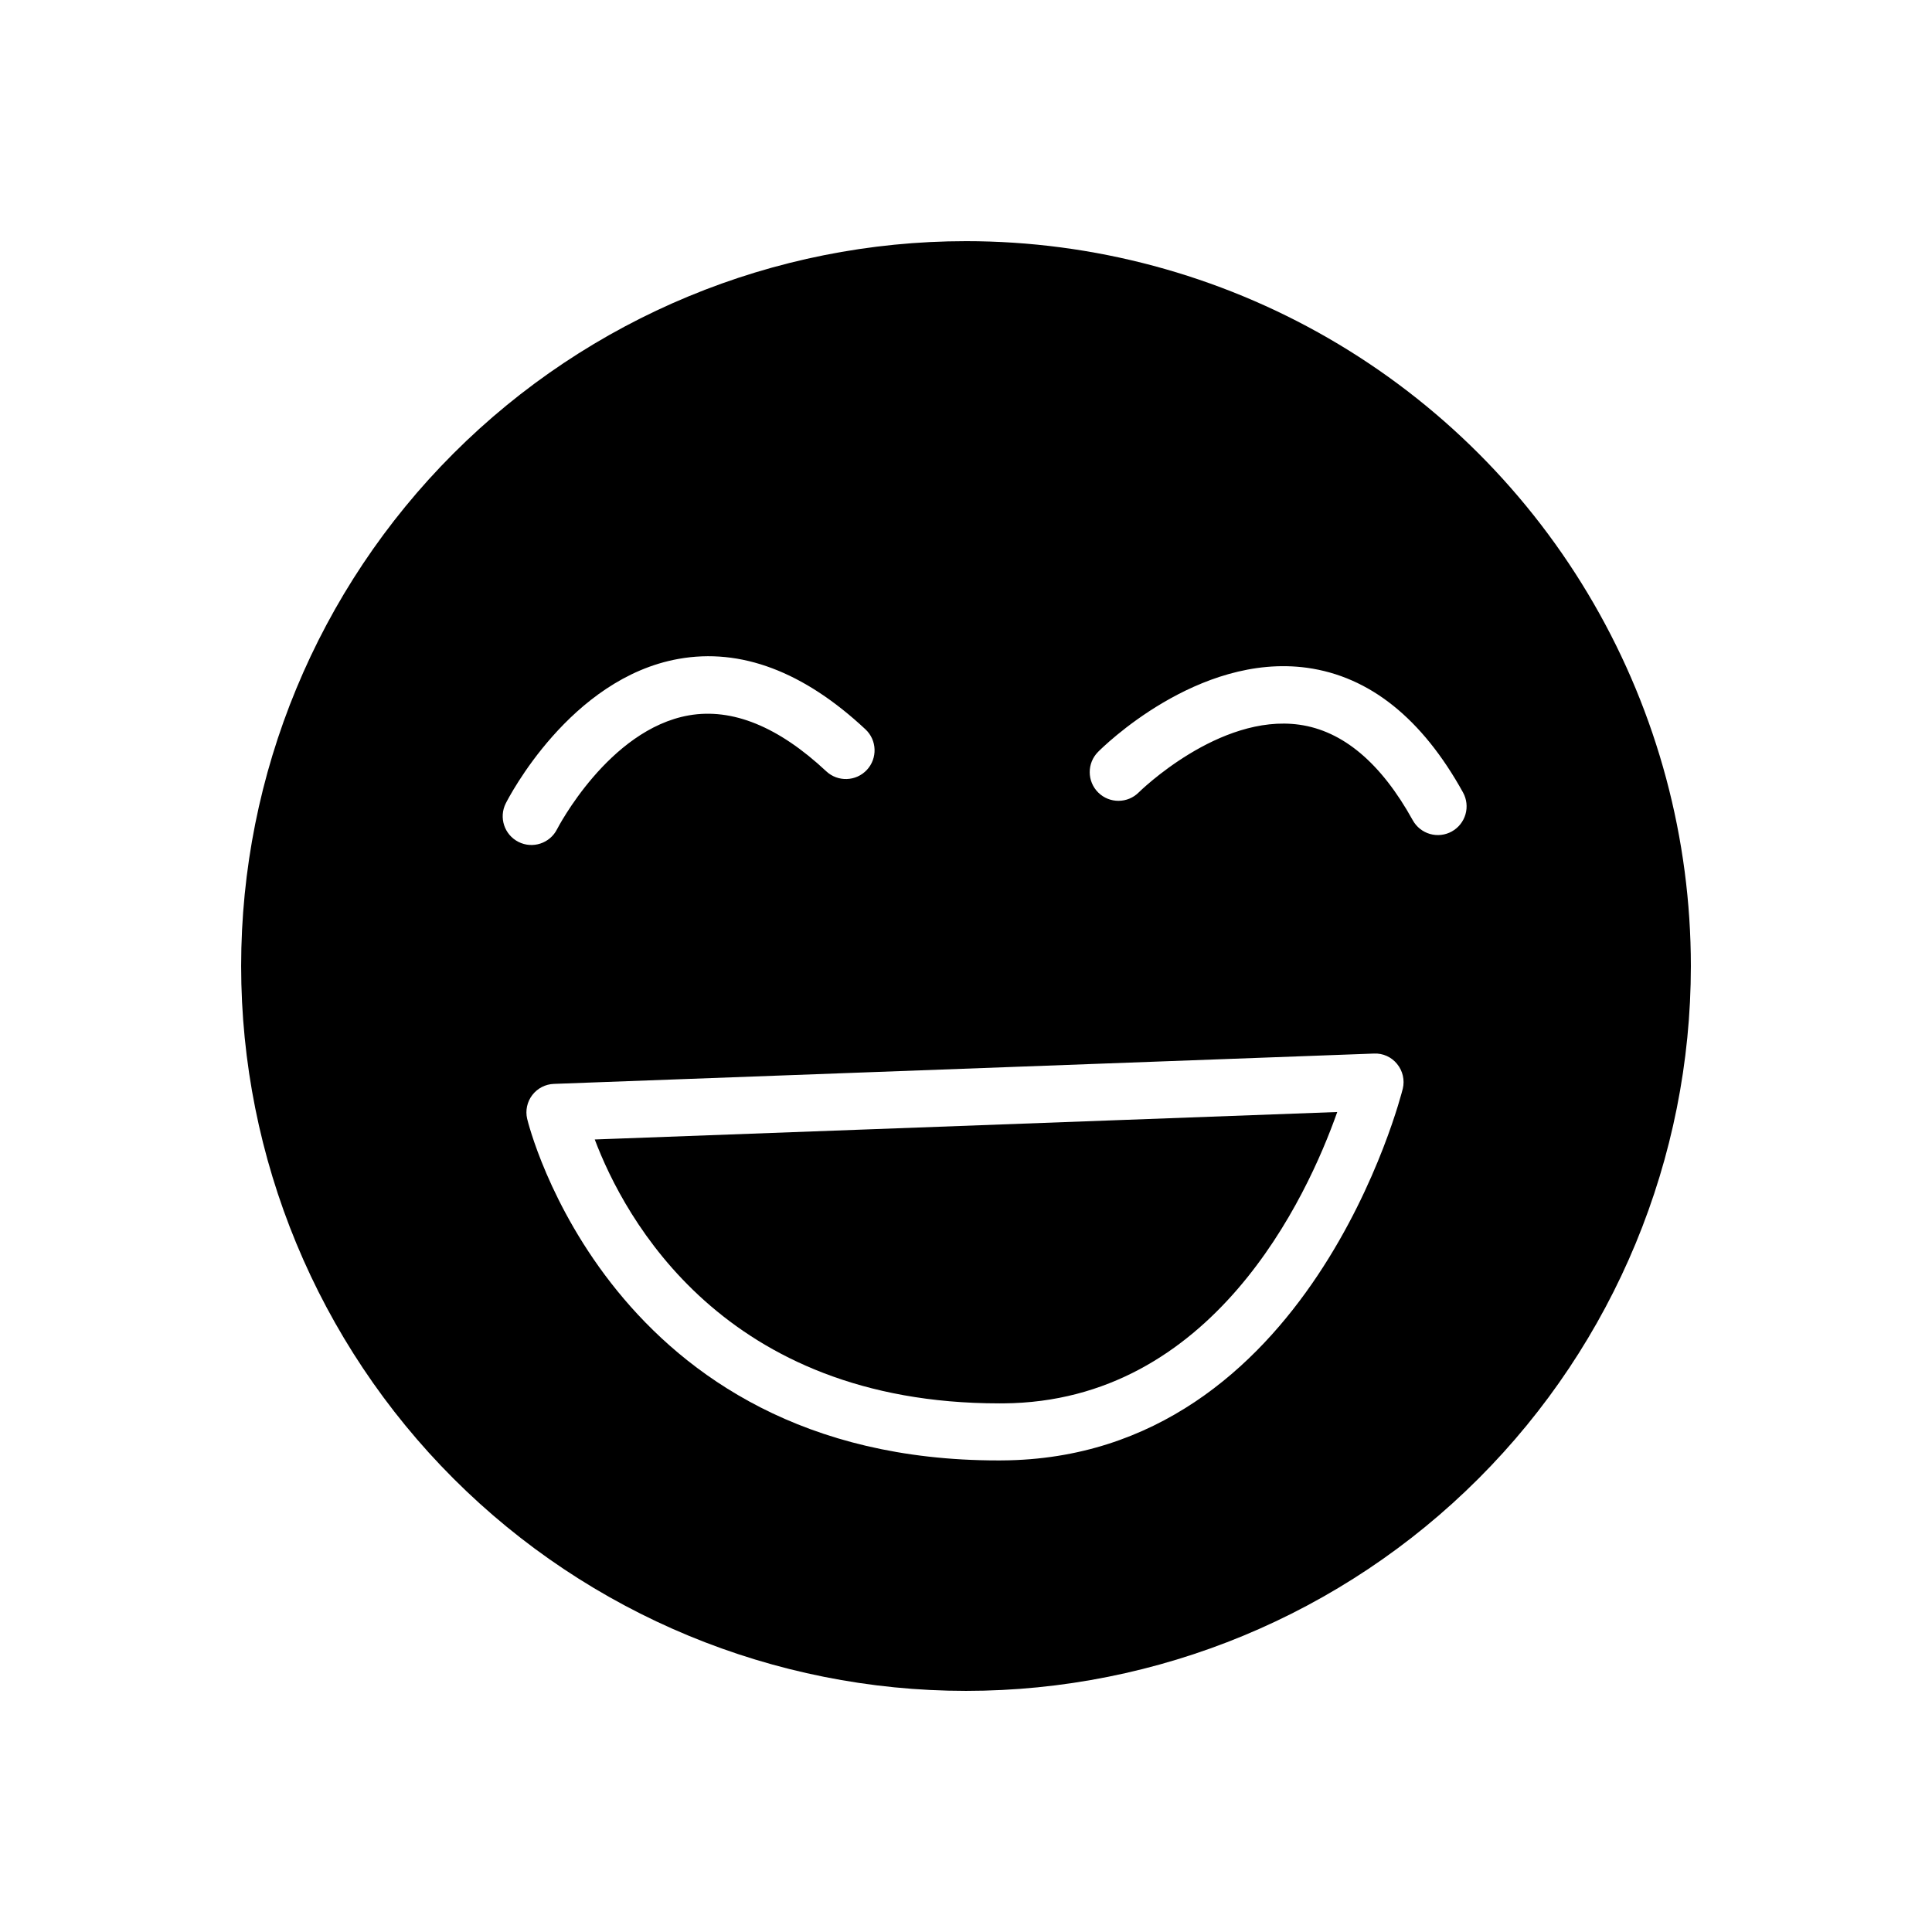 <?xml version="1.0" encoding="UTF-8"?>
<!-- Uploaded to: SVG Repo, www.svgrepo.com, Generator: SVG Repo Mixer Tools -->
<svg fill="#000000" width="800px" height="800px" version="1.1" viewBox="144 144 512 512" xmlns="http://www.w3.org/2000/svg">
 <g>
  <path d="m400 207.91c-50.949 0-99.809 20.238-135.83 56.262-36.023 36.023-56.262 84.883-56.262 135.83 0 50.945 20.238 99.805 56.262 135.83 36.023 36.027 84.883 56.266 135.83 56.266 50.945 0 99.805-20.238 135.83-56.266 36.027-36.023 56.266-84.883 56.266-135.83 0-33.723-8.879-66.848-25.738-96.047-16.859-29.203-41.109-53.453-70.309-70.312-29.203-16.859-62.328-25.734-96.047-25.734zm-121.96 148.98c0.68-1.352 17.008-33.16 45.805-38.281 16.457-2.938 33.125 3.344 49.516 18.676l-0.004-0.004c3.07 2.871 3.234 7.688 0.367 10.758-2.871 3.07-7.688 3.234-10.758 0.363-12.68-11.855-24.906-16.828-36.402-14.824-21.273 3.742-34.809 29.91-34.941 30.176-1.895 3.75-6.473 5.254-10.223 3.359-3.754-1.895-5.258-6.473-3.363-10.223zm237.71 75.625c-0.234 0.98-24.449 97.98-106.16 98.508-0.375 0-0.762 0.004-1.133 0.004-102.88 0-124.55-89.645-124.76-90.555v0.004c-0.504-2.195 0-4.5 1.371-6.285 1.367-1.785 3.465-2.867 5.715-2.949l217.34-8.039h-0.004c2.367-0.113 4.648 0.914 6.129 2.766 1.496 1.824 2.055 4.25 1.504 6.547zm12.992-68.164c-1.766 0.977-3.848 1.215-5.789 0.656-1.938-0.559-3.578-1.863-4.555-3.629-8.402-15.184-18.516-23.703-30.055-25.324-21.293-2.988-42.332 17.711-42.543 17.922-2.961 2.984-7.777 3.004-10.762 0.047-2.984-2.961-3.004-7.777-0.043-10.762 1.062-1.078 26.371-26.262 55.379-22.293 16.57 2.293 30.48 13.41 41.34 33.039 0.977 1.766 1.211 3.848 0.656 5.785-0.559 1.941-1.863 3.578-3.629 4.555z"/>
  <path d="m408.81 515.91c0.352 0 0.695-0.004 1.043-0.004 55.543-0.355 80.531-54.598 88.531-77.211l-196.77 7.277c7.812 20.699 34.094 69.938 107.2 69.938z"/>
 </g>
</svg>